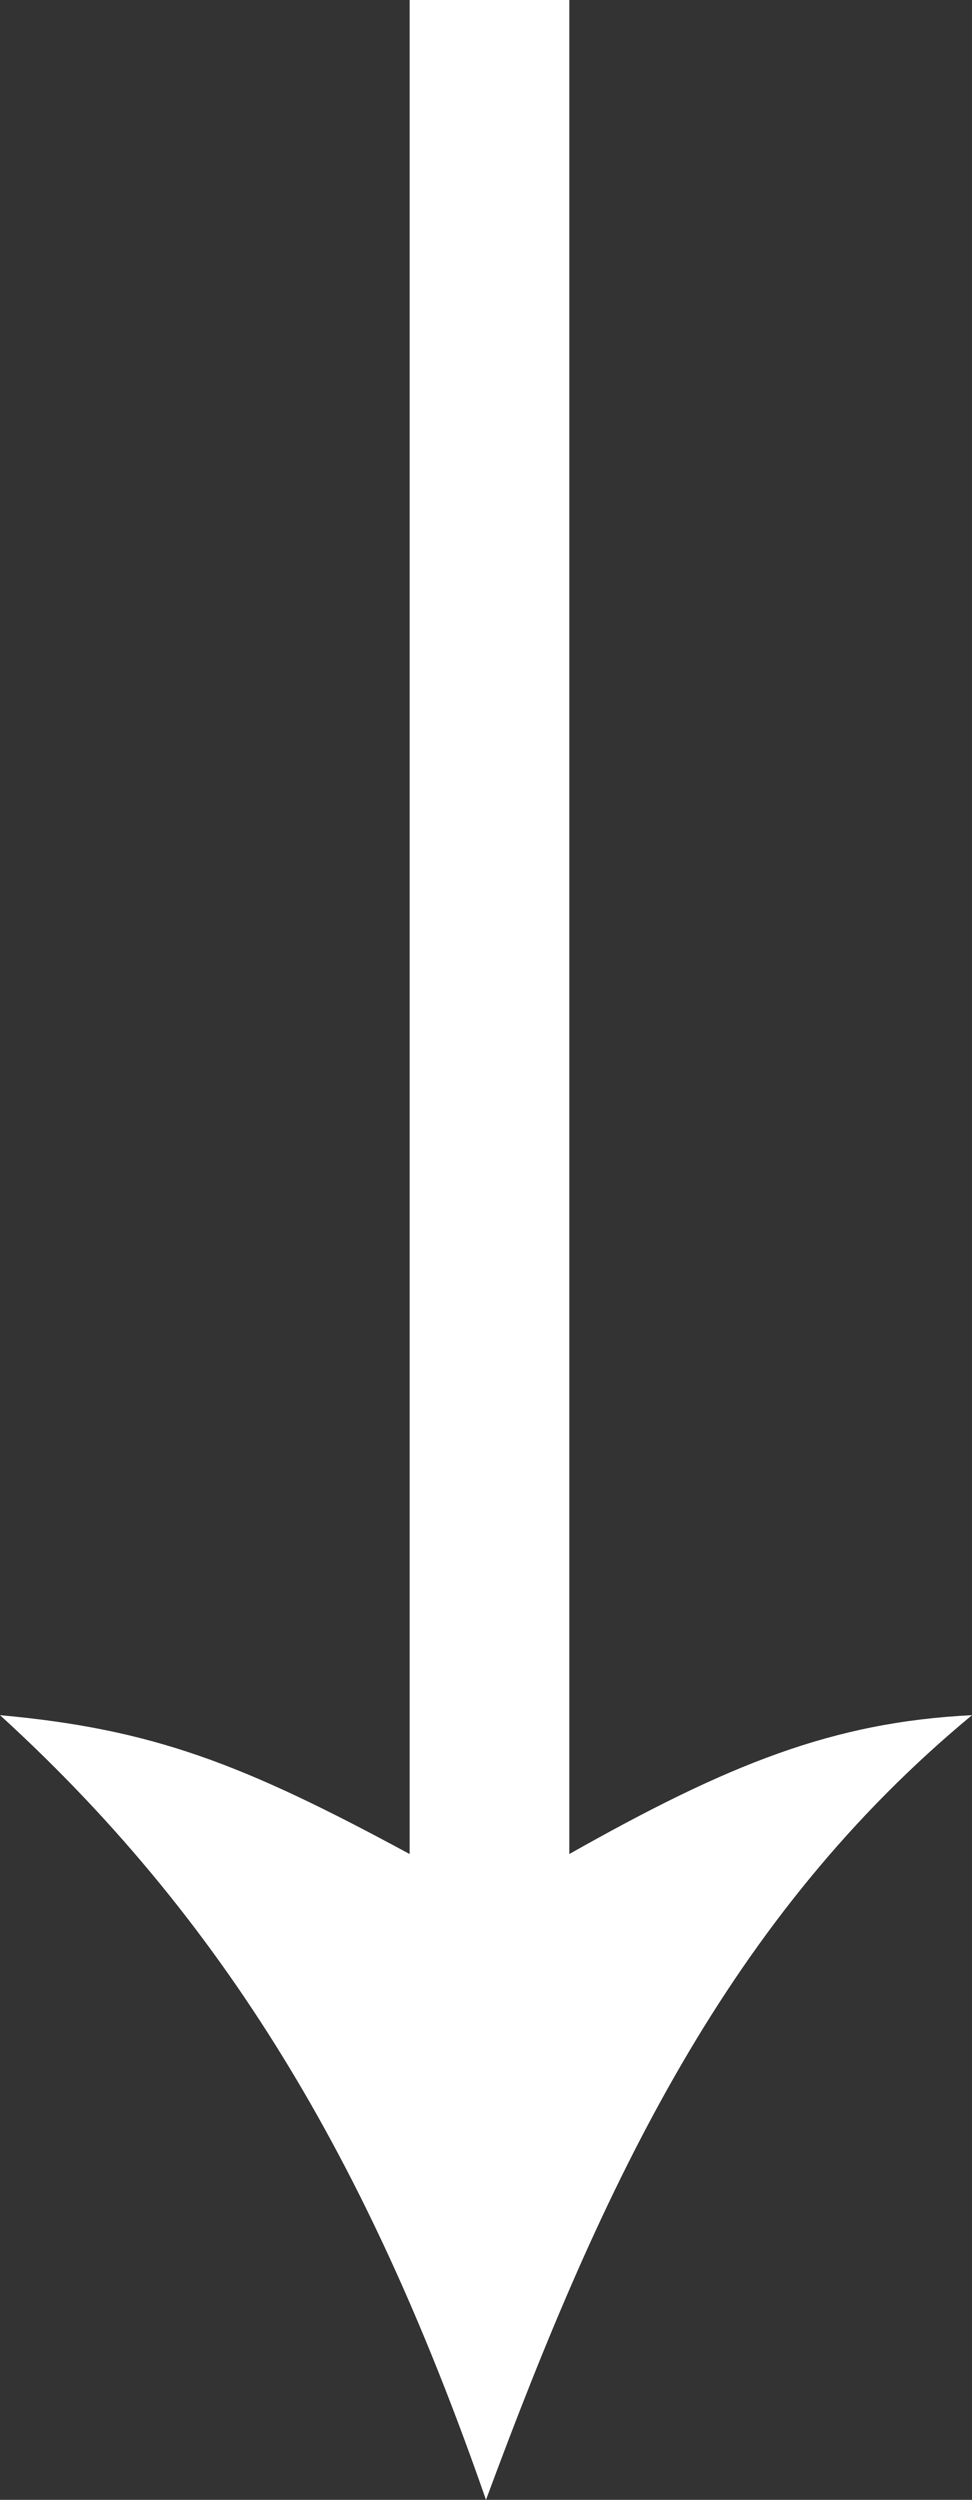 <?xml version="1.0" encoding="UTF-8"?>
<!-- Generator: Adobe Illustrator 21.0.2, SVG Export Plug-In . SVG Version: 6.00 Build 0)  -->
<svg version="1.1" id="Calque_1" xmlns="http://www.w3.org/2000/svg" xmlns:xlink="http://www.w3.org/1999/xlink" x="0px" y="0px" viewBox="0 0 14 36" style="enable-background:new 0 0 14 36;" xml:space="preserve">
<rect x="0" y="0" width="14" height="36" fill="#333333" stroke="none"/>
<style type="text/css">
	.st0{fill-rule:evenodd;clip-rule:evenodd;fill:#FFFFFF;}
</style>
<path class="st0" d="M8.2,0v26.7c2.3-1.3,3.8-1.9,5.8-2c-3.5,2.9-5.3,6.7-7,11.3c-1.6-4.6-3.6-8.2-7-11.3c2.2,0.2,3.5,0.7,5.9,2V0  H8.2z"/>
</svg>